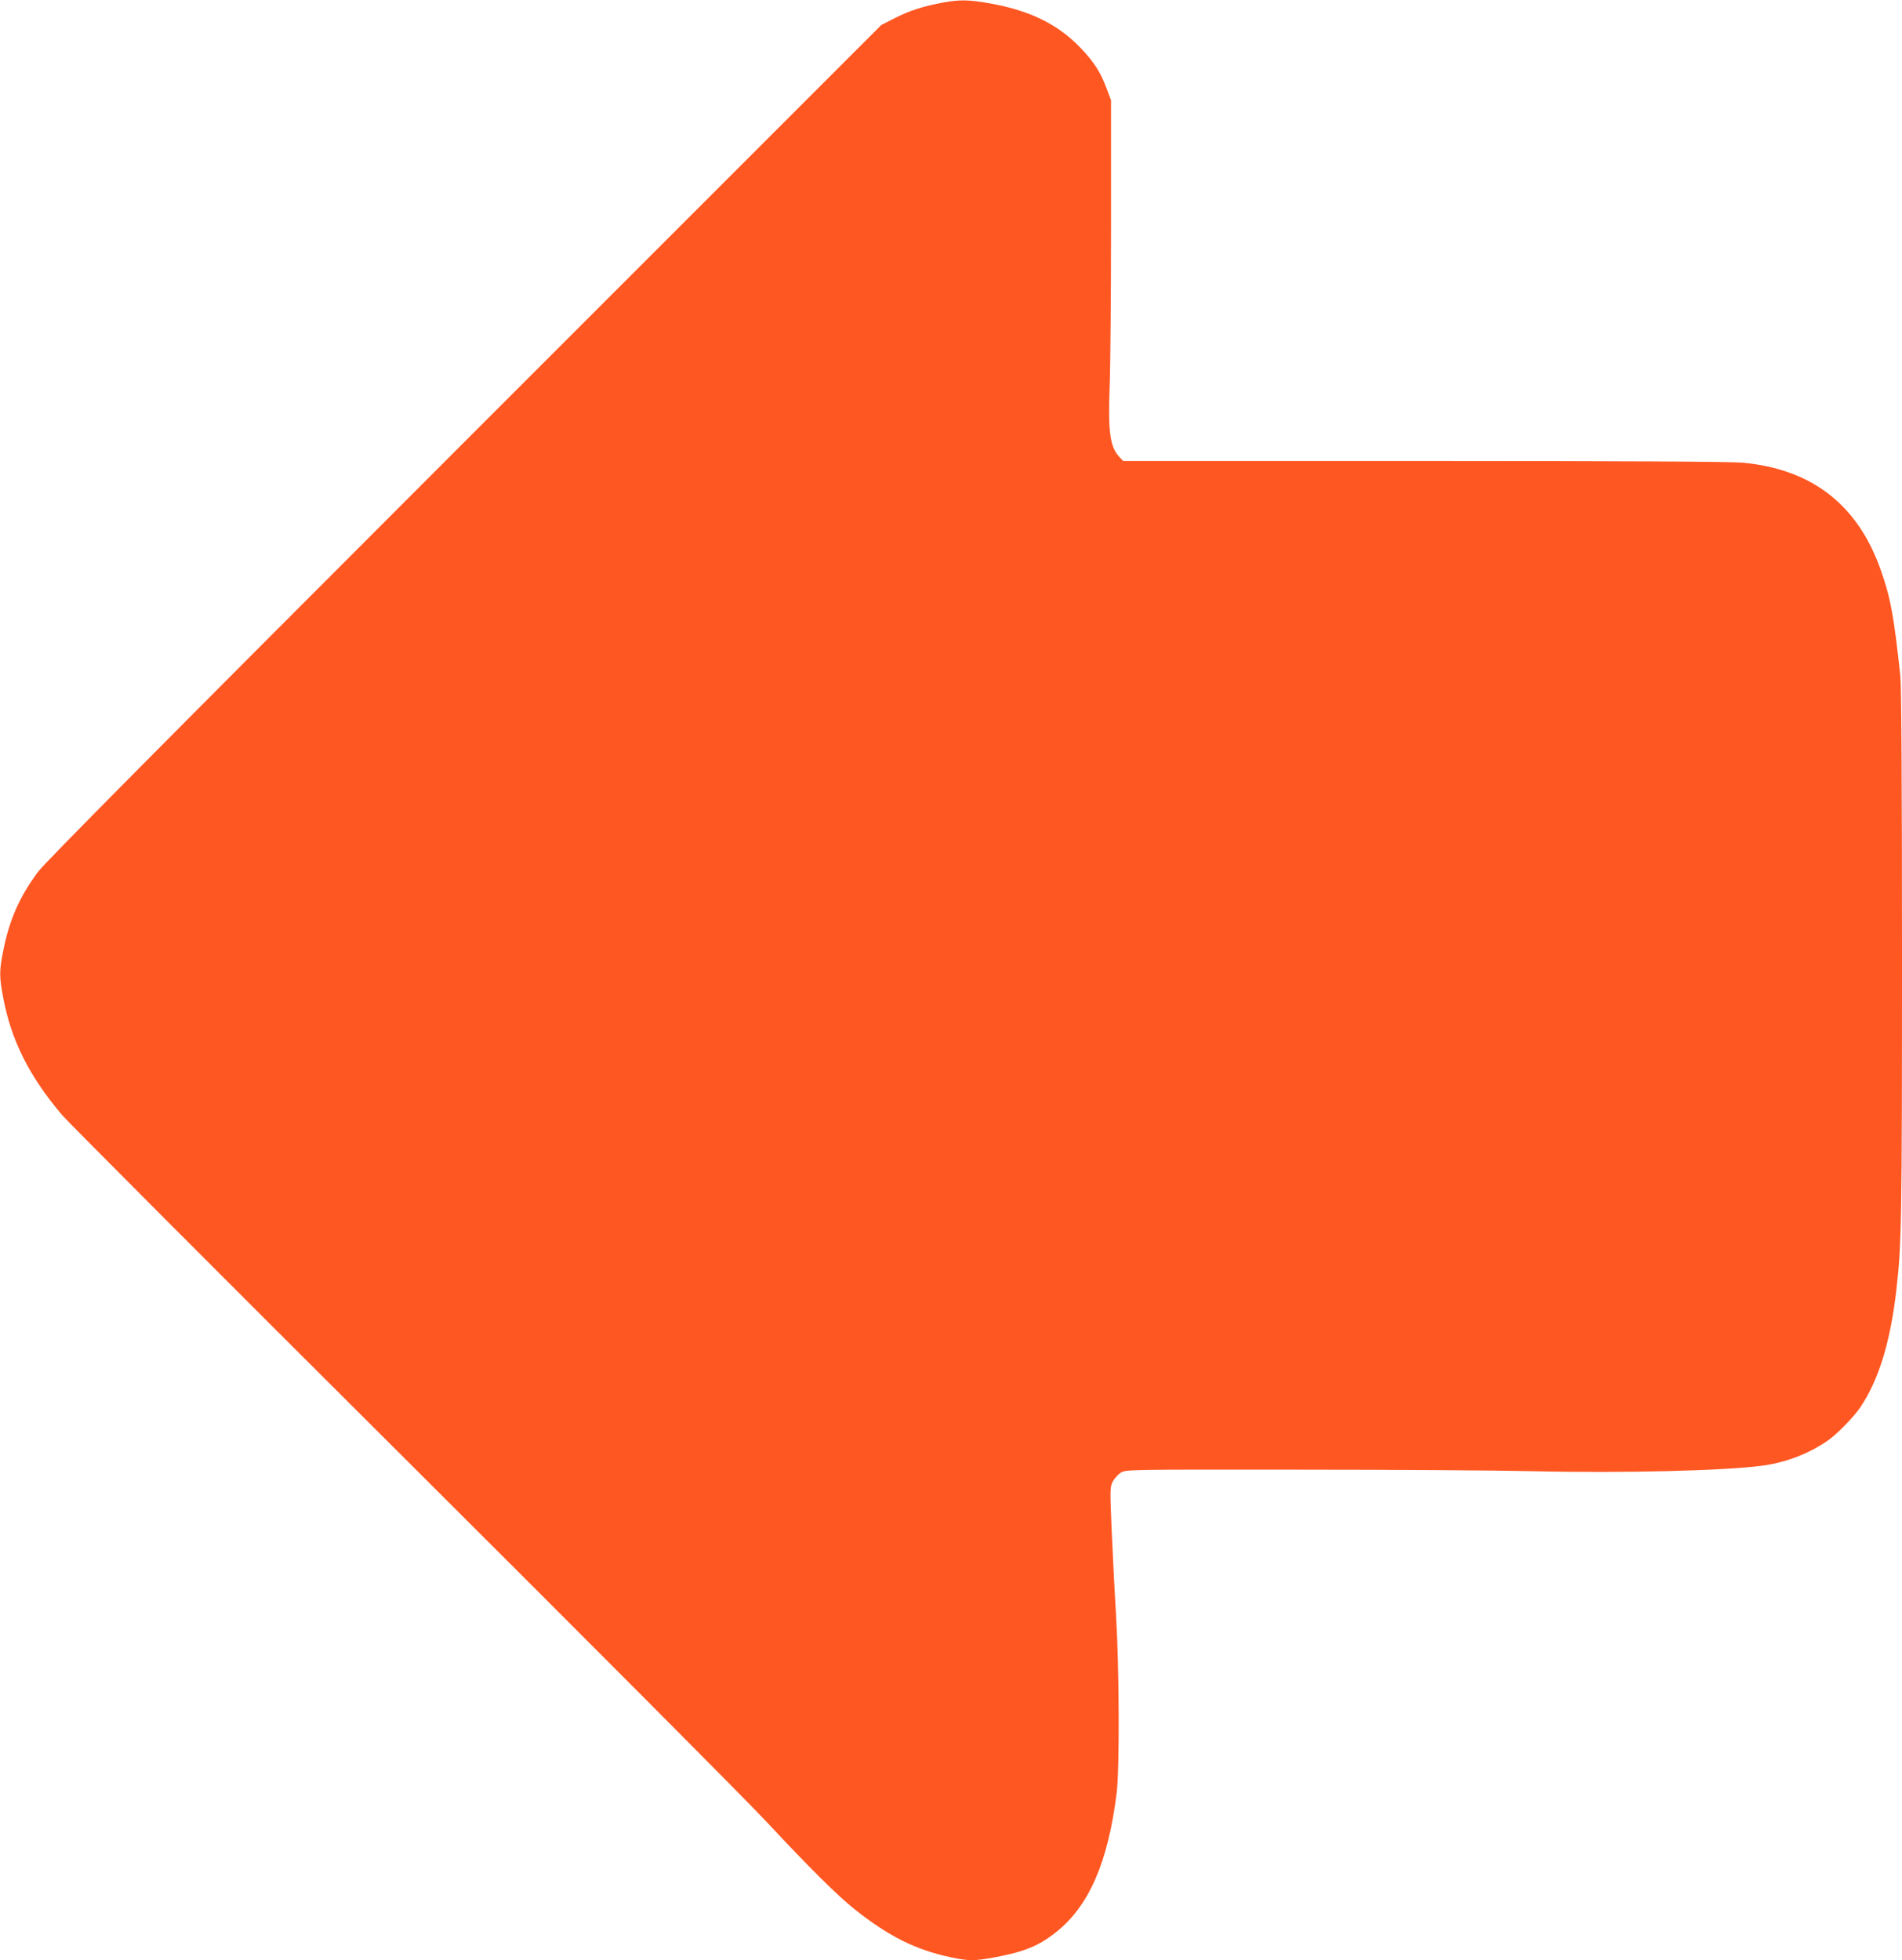 <?xml version="1.0" standalone="no"?>
<!DOCTYPE svg PUBLIC "-//W3C//DTD SVG 20010904//EN"
 "http://www.w3.org/TR/2001/REC-SVG-20010904/DTD/svg10.dtd">
<svg version="1.0" xmlns="http://www.w3.org/2000/svg"
 width="1242pt" height="1280pt" viewBox="0 0 1242 1280"
 preserveAspectRatio="xMidYMid meet">
<g transform="translate(0,1280) scale(0.1,-0.1)"
fill="#ff5722" stroke="none">
<path d="M6162 12784 c-127 -23 -223 -53 -316 -101 l-91 -46 -2721 -2721
c-1979 -1980 -2738 -2745 -2786 -2809 -121 -163 -187 -313 -227 -516 -26 -128
-26 -169 -1 -301 53 -283 170 -516 385 -770 40 -47 1039 -1048 2220 -2225
1181 -1177 2255 -2255 2385 -2395 272 -292 460 -479 574 -569 221 -175 396
-262 621 -310 123 -26 154 -26 291 -1 190 35 289 75 401 165 215 171 339 457
395 910 19 159 17 797 -4 1155 -10 157 -22 409 -29 562 -11 263 -11 278 7 314
11 21 35 48 54 59 35 20 47 20 1170 19 624 0 1308 -5 1520 -10 583 -14 1260 3
1505 37 149 21 294 77 415 159 63 43 171 153 217 220 121 179 198 429 237 775
33 289 36 440 36 2173 0 1158 -4 1765 -11 1830 -42 391 -64 509 -126 685 -149
429 -449 664 -904 706 -76 7 -764 11 -2080 11 l-1965 0 -26 28 c-60 65 -73
164 -62 457 5 127 9 599 9 1050 l0 820 -28 75 c-39 106 -81 172 -166 262 -150
159 -335 250 -603 297 -131 23 -190 24 -296 5z"/>
</g>
</svg>
